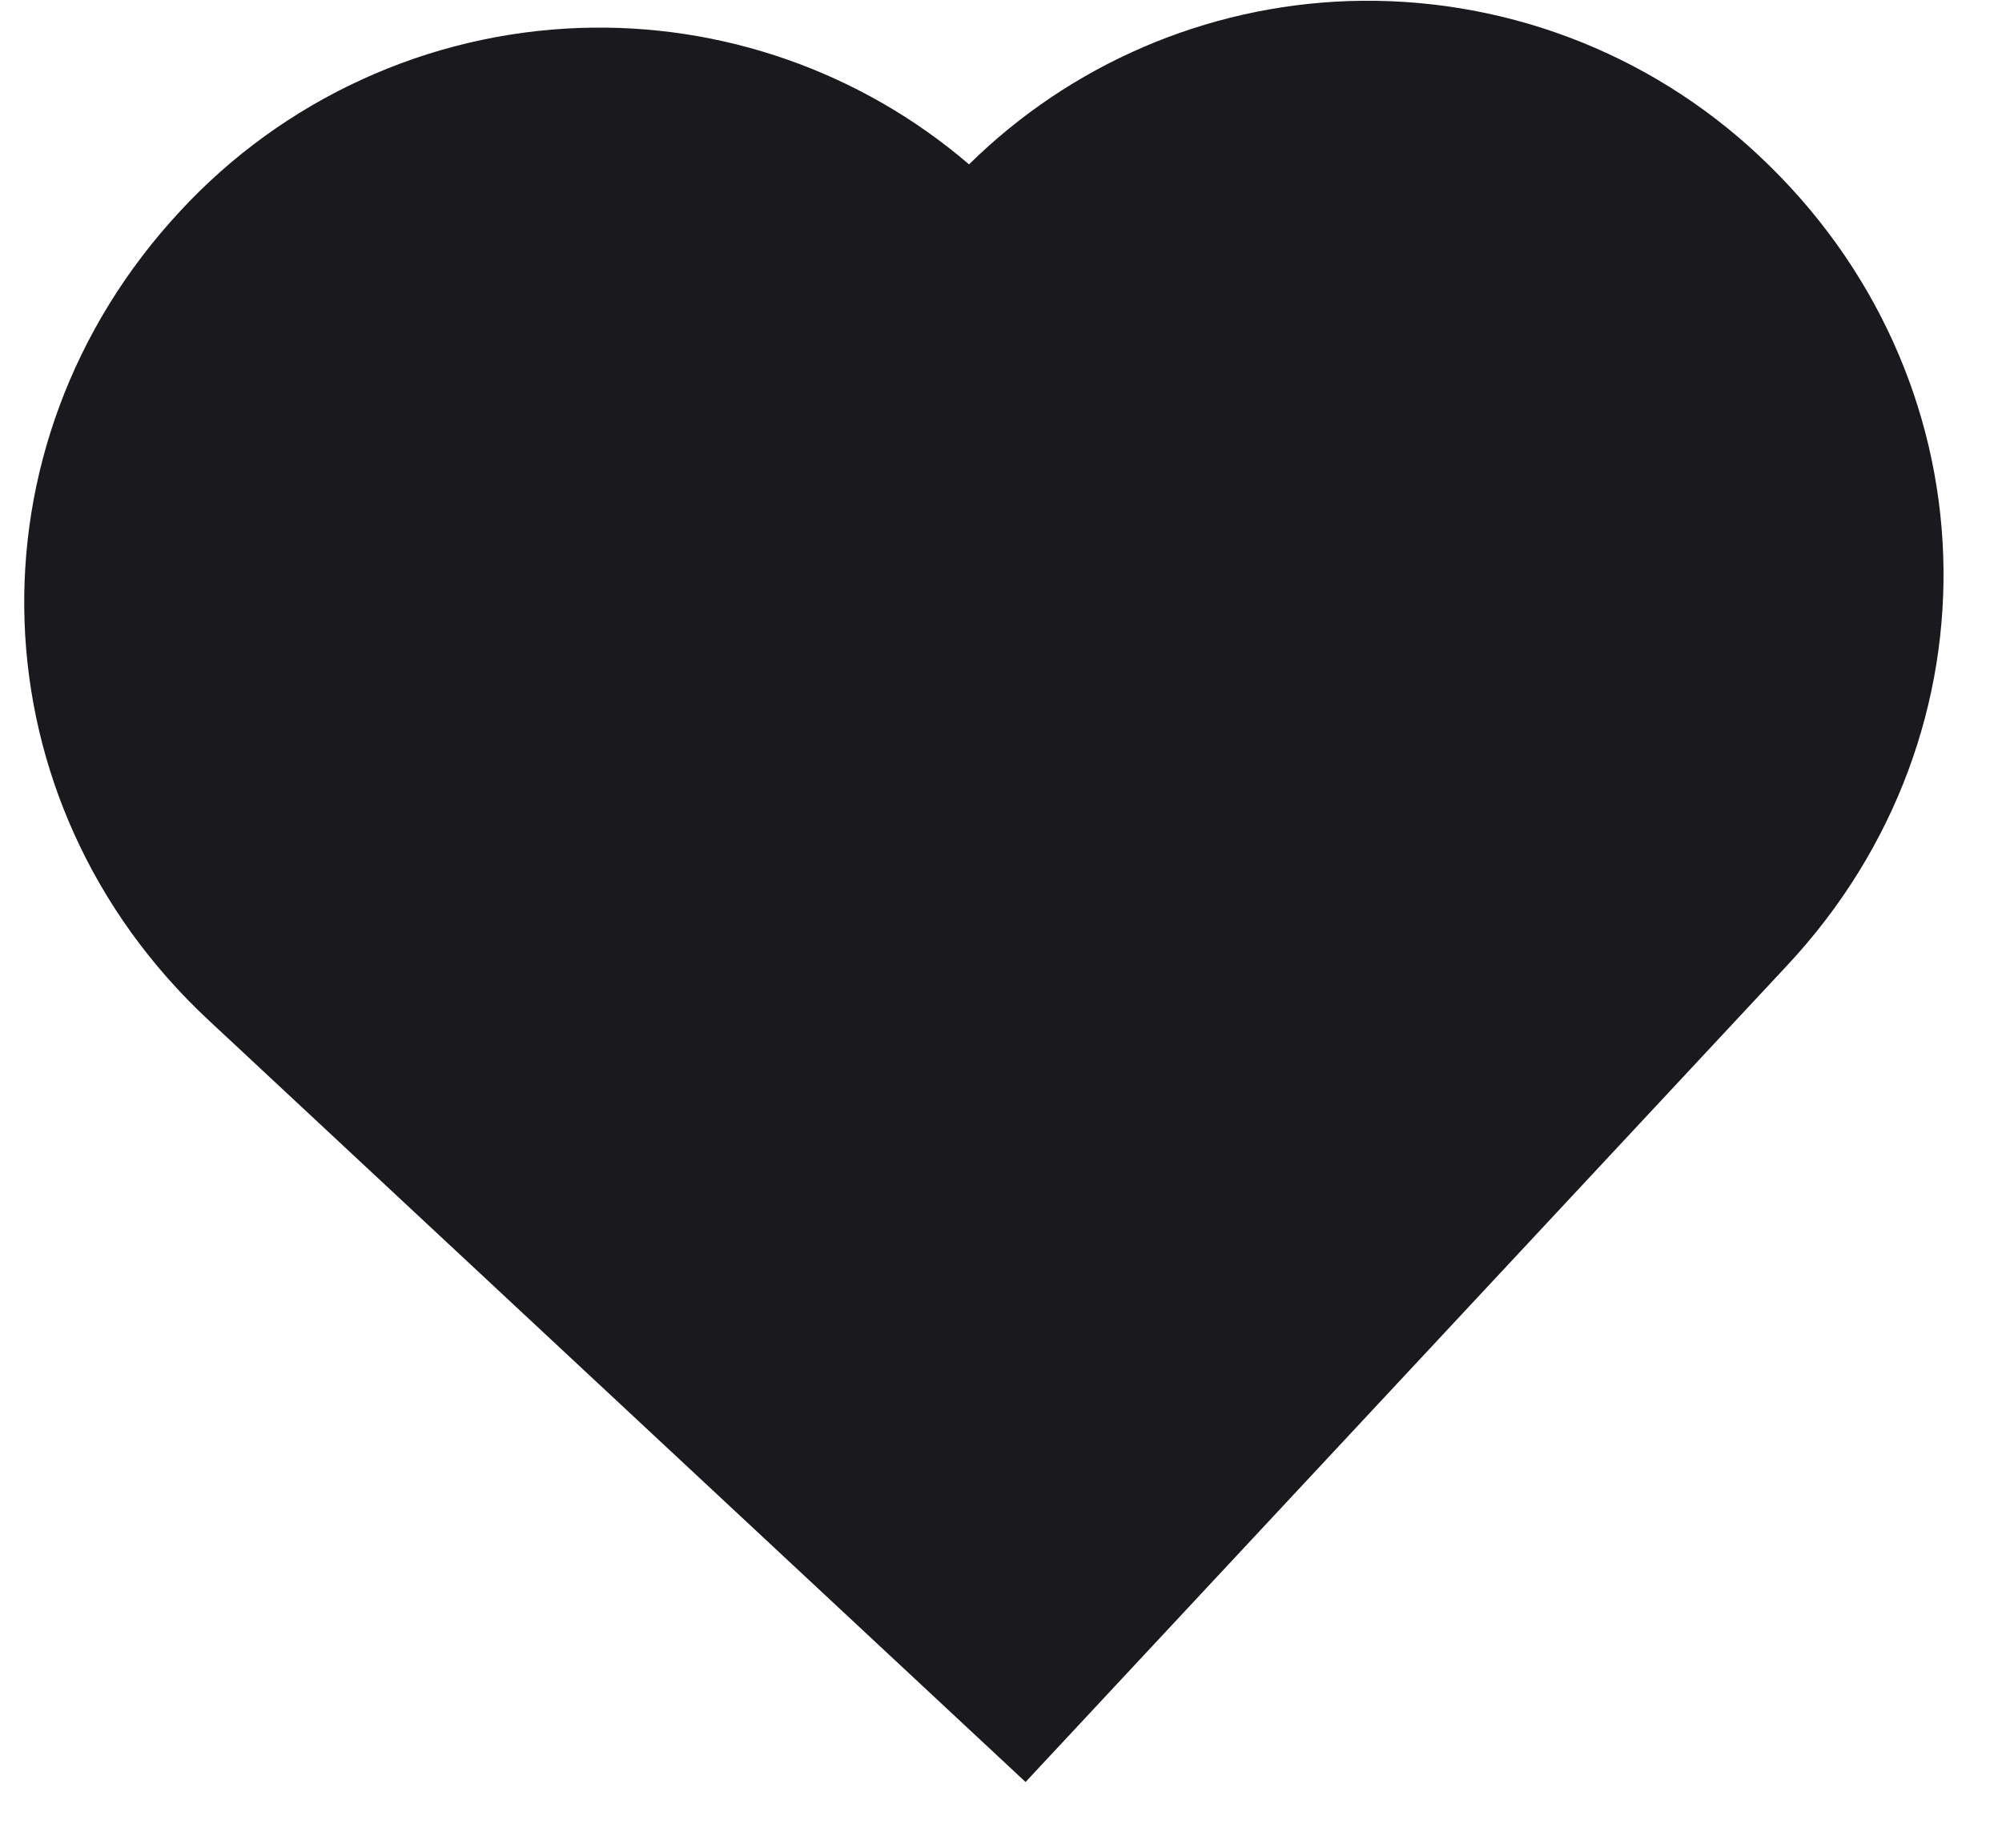<svg width="26" height="24" viewBox="0 0 26 24" fill="none" xmlns="http://www.w3.org/2000/svg">
<path d="M22.844 2.022C22.131 1.352 21.293 0.83 20.377 0.485C19.462 0.141 18.487 -0.019 17.509 0.014C15.66 0.079 13.903 0.836 12.585 2.135C11.181 0.931 9.375 0.298 7.525 0.363C6.547 0.398 5.585 0.626 4.695 1.035C3.805 1.443 3.004 2.024 2.339 2.743C-0.497 5.797 -0.335 10.415 2.709 13.251L13.319 23.146L23.214 12.535C26.052 9.493 25.892 4.876 22.844 2.022Z" fill="#1A191E"/>
</svg>
